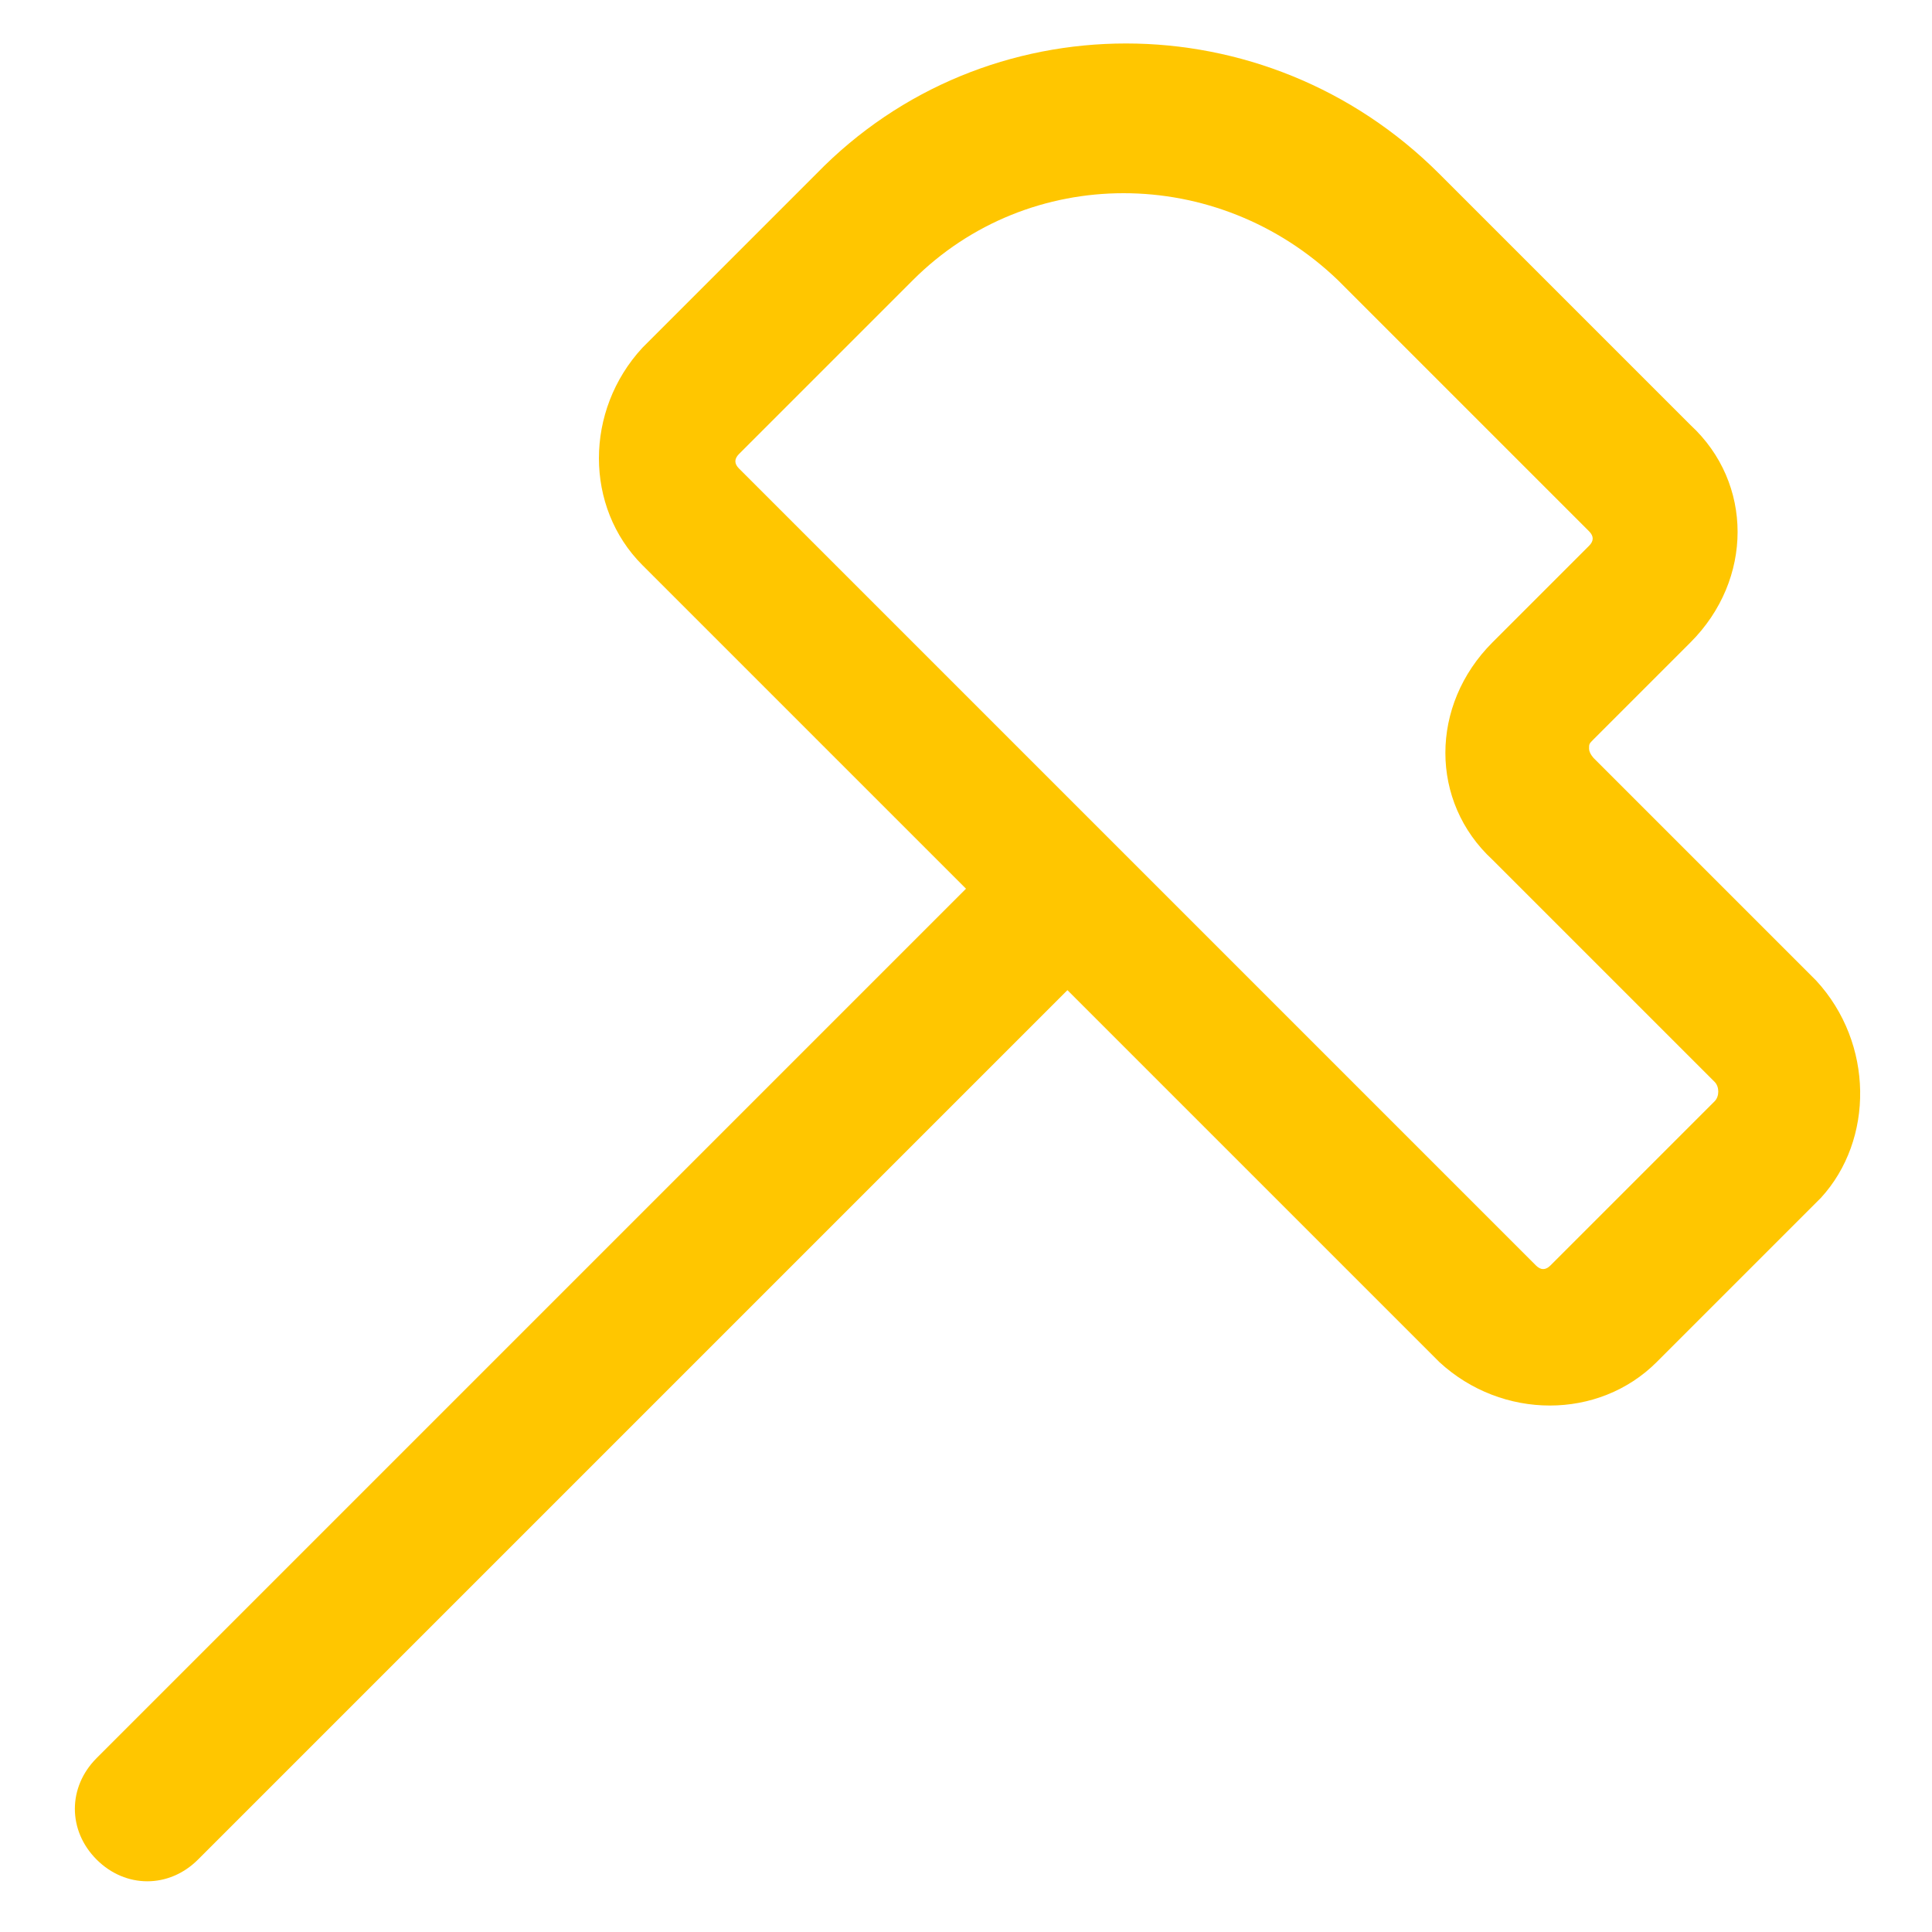 <?xml version="1.0" encoding="utf-8"?>
<!-- Generator: Adobe Illustrator 25.4.1, SVG Export Plug-In . SVG Version: 6.00 Build 0)  -->
<svg version="1.1" id="Calque_1" xmlns="http://www.w3.org/2000/svg" xmlns:xlink="http://www.w3.org/1999/xlink" x="0px" y="0px"
	 viewBox="0 0 40 40" style="enable-background:new 0 0 40 40;" xml:space="preserve">
<style type="text/css">
	.st0{opacity:0.998;fill:#FFC600;enable-background:new    ;}
</style>
<path id="Tracé_545" class="st0" d="M37.6,20.3L33,15.7c0,0-0.1-0.1-0.1-0.2c0-0.1,0-0.1,0.1-0.2l2-2c1.3-1.3,1.3-3.3,0-4.5
	l-5.2-5.2C26.2,0,20.4,0,16.9,3.6l0,0l-3.6,3.6c-1.2,1.3-1.2,3.3,0,4.5l6.7,6.7l-18,18c-0.6,0.6-0.6,1.5,0,2.1s1.5,0.6,2.1,0l0,0
	l18-18l7.7,7.7c1.3,1.2,3.3,1.2,4.5,0l3.4-3.4C38.8,23.6,38.8,21.6,37.6,20.3z M35.5,22.8l-3.4,3.4c-0.1,0.1-0.2,0.1-0.3,0L15.3,9.7
	c-0.1-0.1-0.1-0.2,0-0.3l3.6-3.6c2.4-2.4,6.3-2.4,8.8,0l0,0l5.2,5.2c0.1,0.1,0.1,0.2,0,0.3l0,0l-2,2c-1.3,1.3-1.3,3.3,0,4.5l0,0
	l4.6,4.6C35.6,22.5,35.6,22.7,35.5,22.8L35.5,22.8L35.5,22.8z"/>
</svg>
